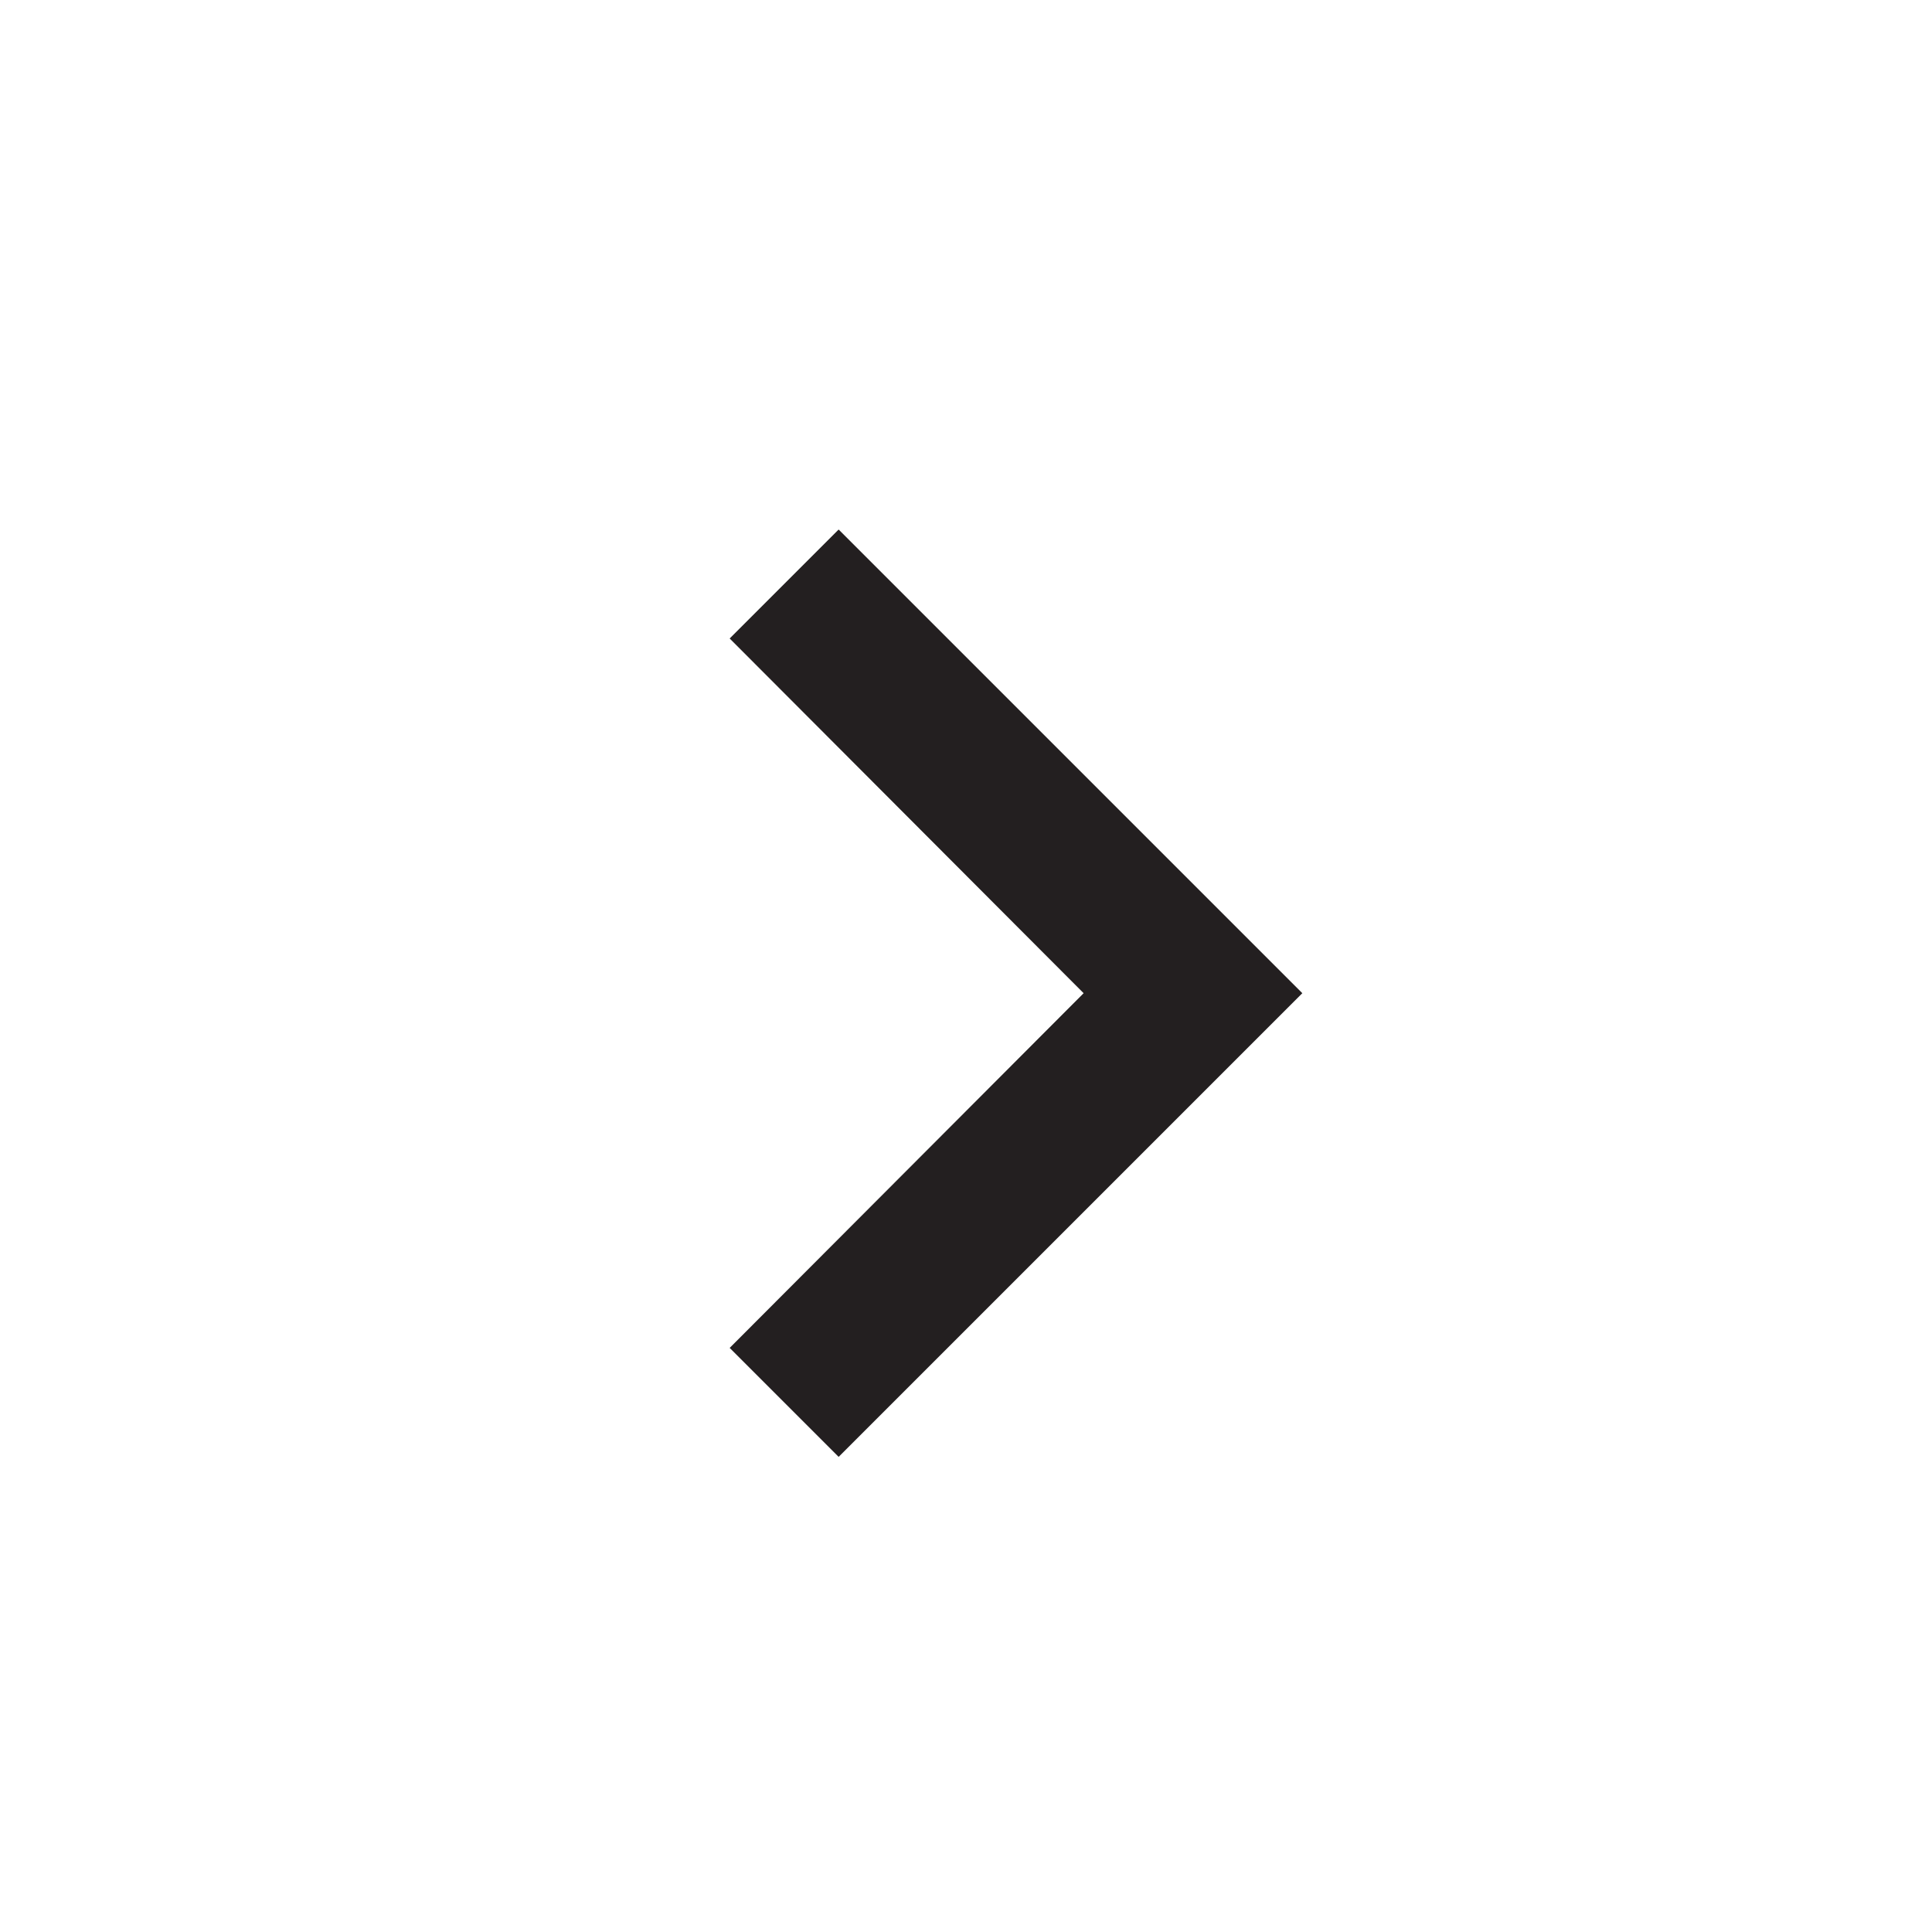 <svg width="25" height="25" viewBox="0 0 25 25" fill="none" xmlns="http://www.w3.org/2000/svg">
<g clip-path="url(#clip0_1542_1620)">
<path d="M10.852 6.852L9.442 8.262L14.022 12.852L9.442 17.442L10.852 18.852L16.852 12.852L10.852 6.852Z" fill="#231F20"/>
</g>
<defs>
<clipPath id="clip0_1542_1620">
<rect width="24" height="24" fill="white" transform="translate(0.852 0.852)"/>
</clipPath>
</defs>
</svg>
